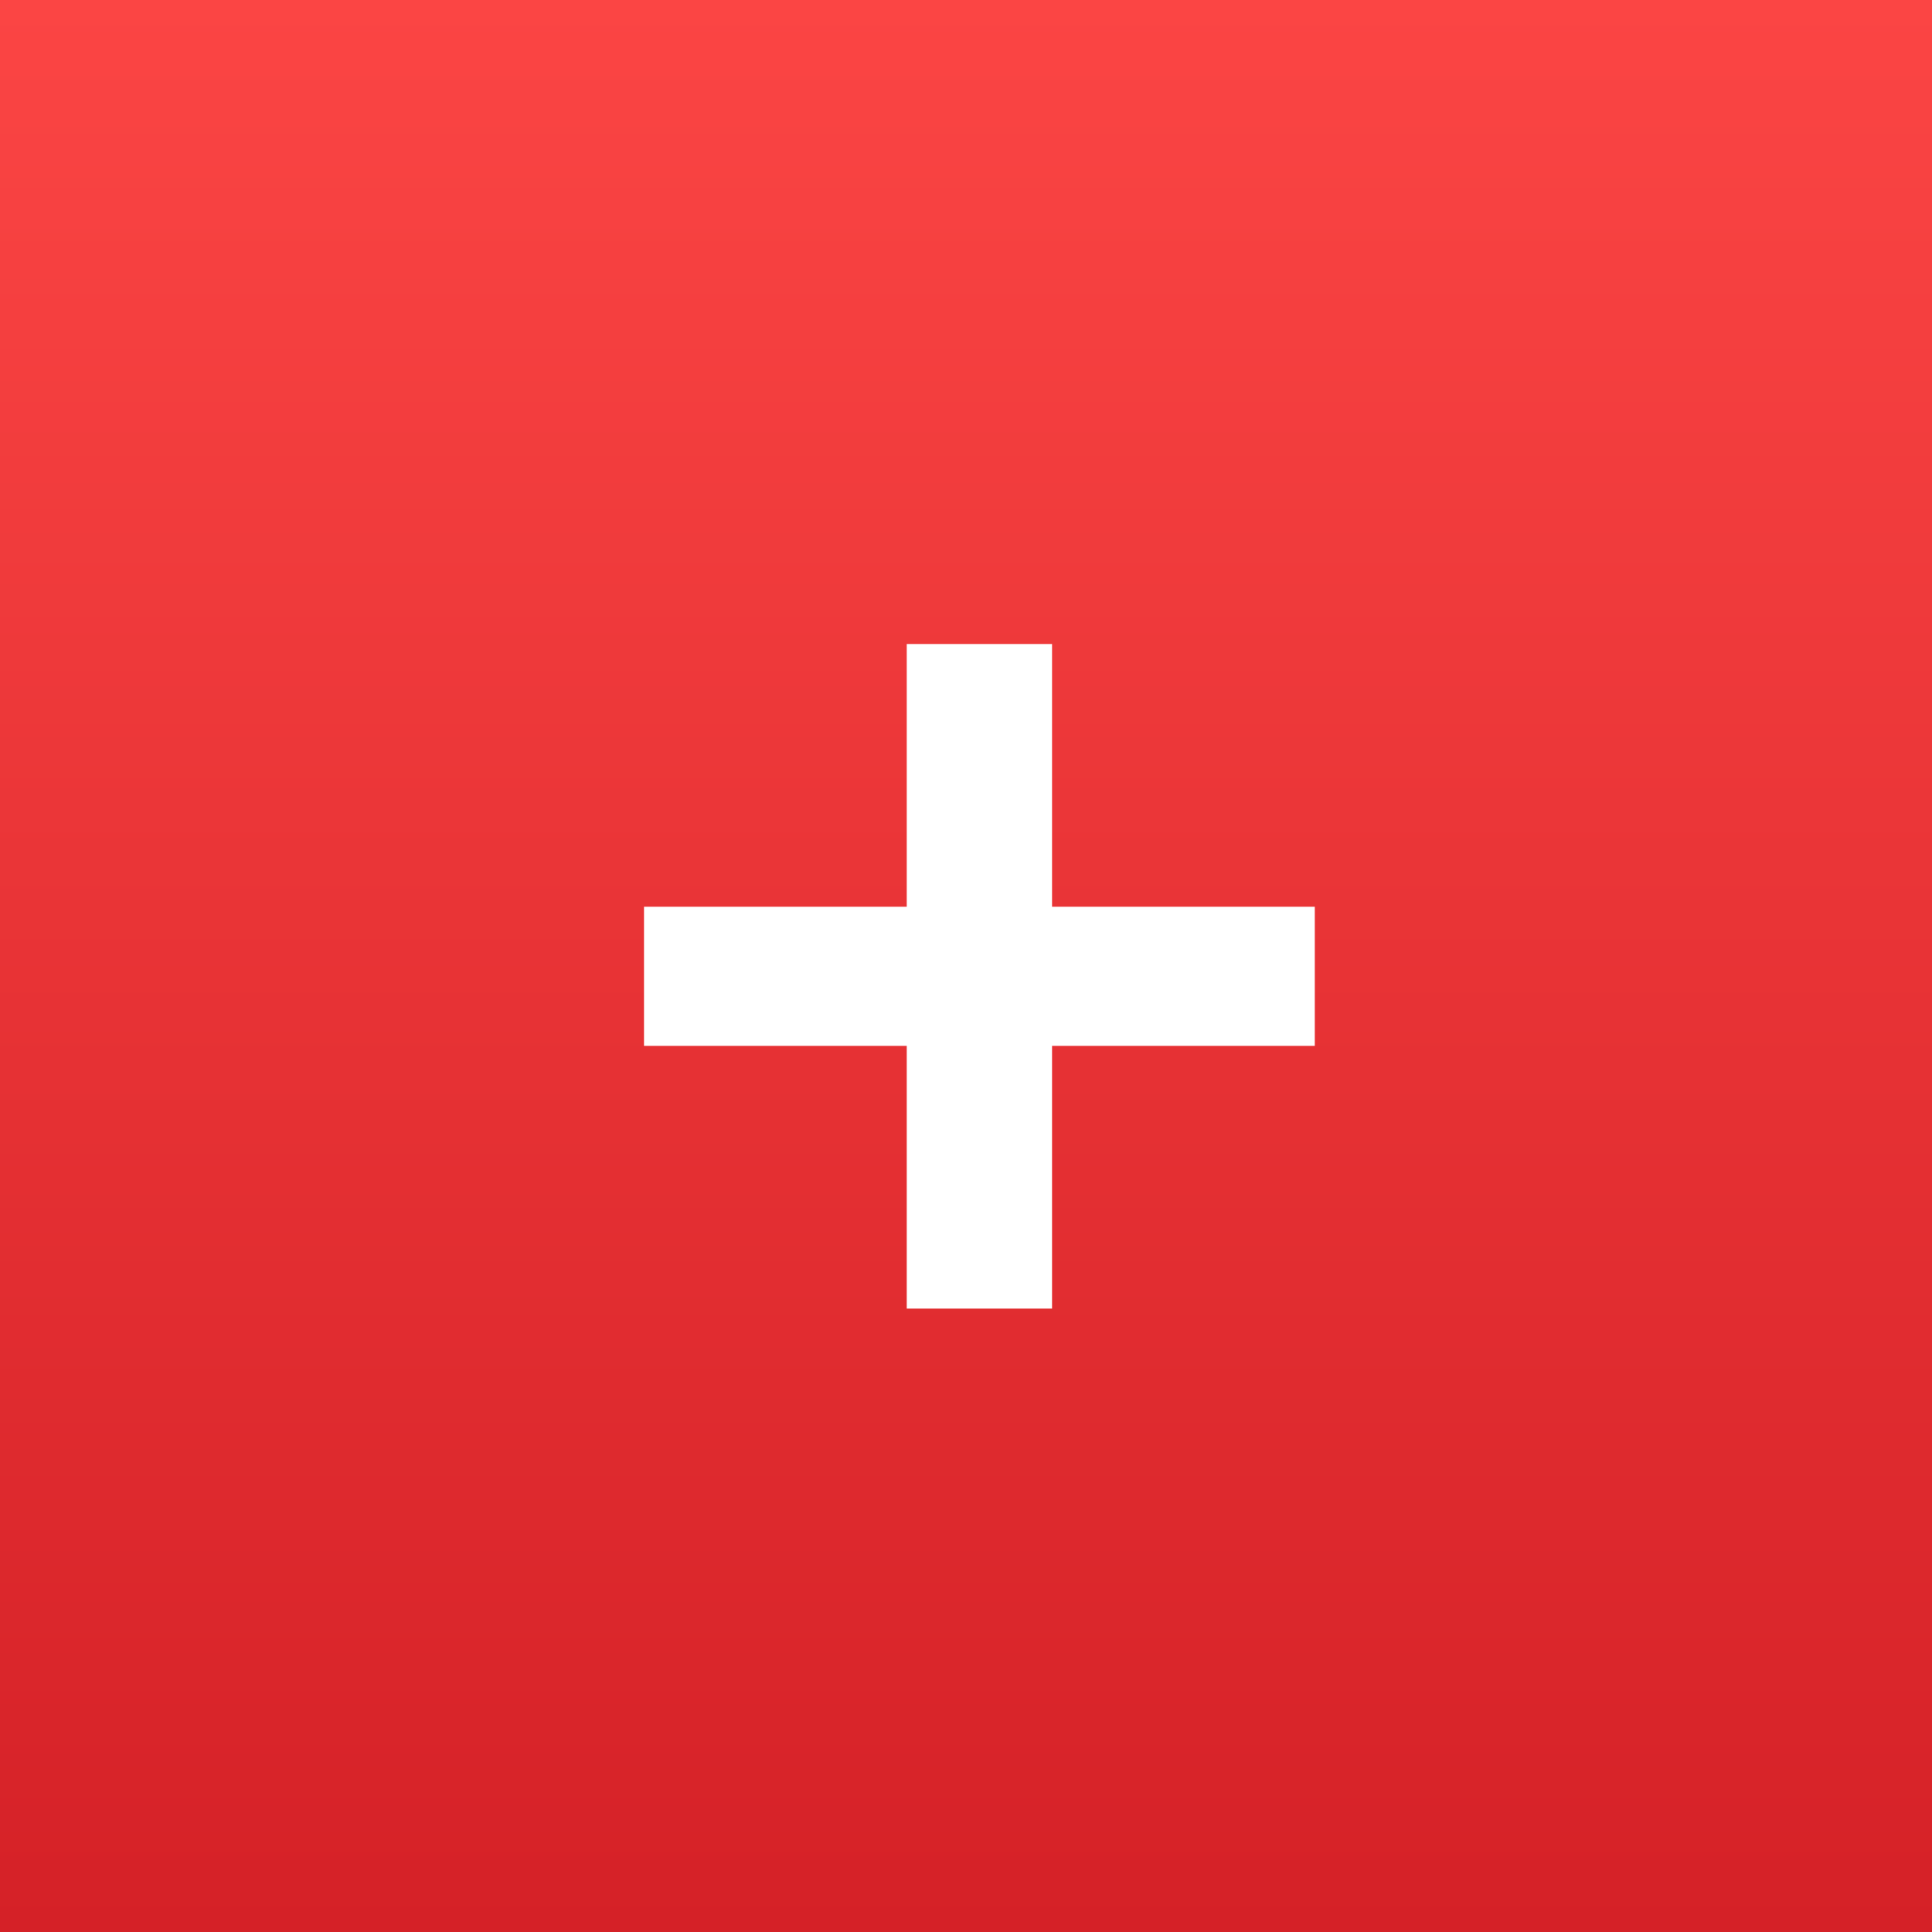 <?xml version="1.0" encoding="UTF-8"?> <svg xmlns="http://www.w3.org/2000/svg" width="30" height="30" viewBox="0 0 30 30" fill="none"><rect x="0" y="0" width="30" height="30" fill="#333333" stroke="none"/><rect width="30" height="30" fill="url(#paint0_linear_2735_487)"></rect><path d="M10 16.24V14.08H14.08V10H16.336V14.08H20.416V16.24H16.336V20.32H14.08V16.24H10Z" fill="white"></path><defs><linearGradient id="paint0_linear_2735_487" x1="15" y1="0" x2="15" y2="30" gradientUnits="userSpaceOnUse"><stop stop-color="#FB4544"></stop><stop offset="1" stop-color="#D52127"></stop></linearGradient></defs></svg> 